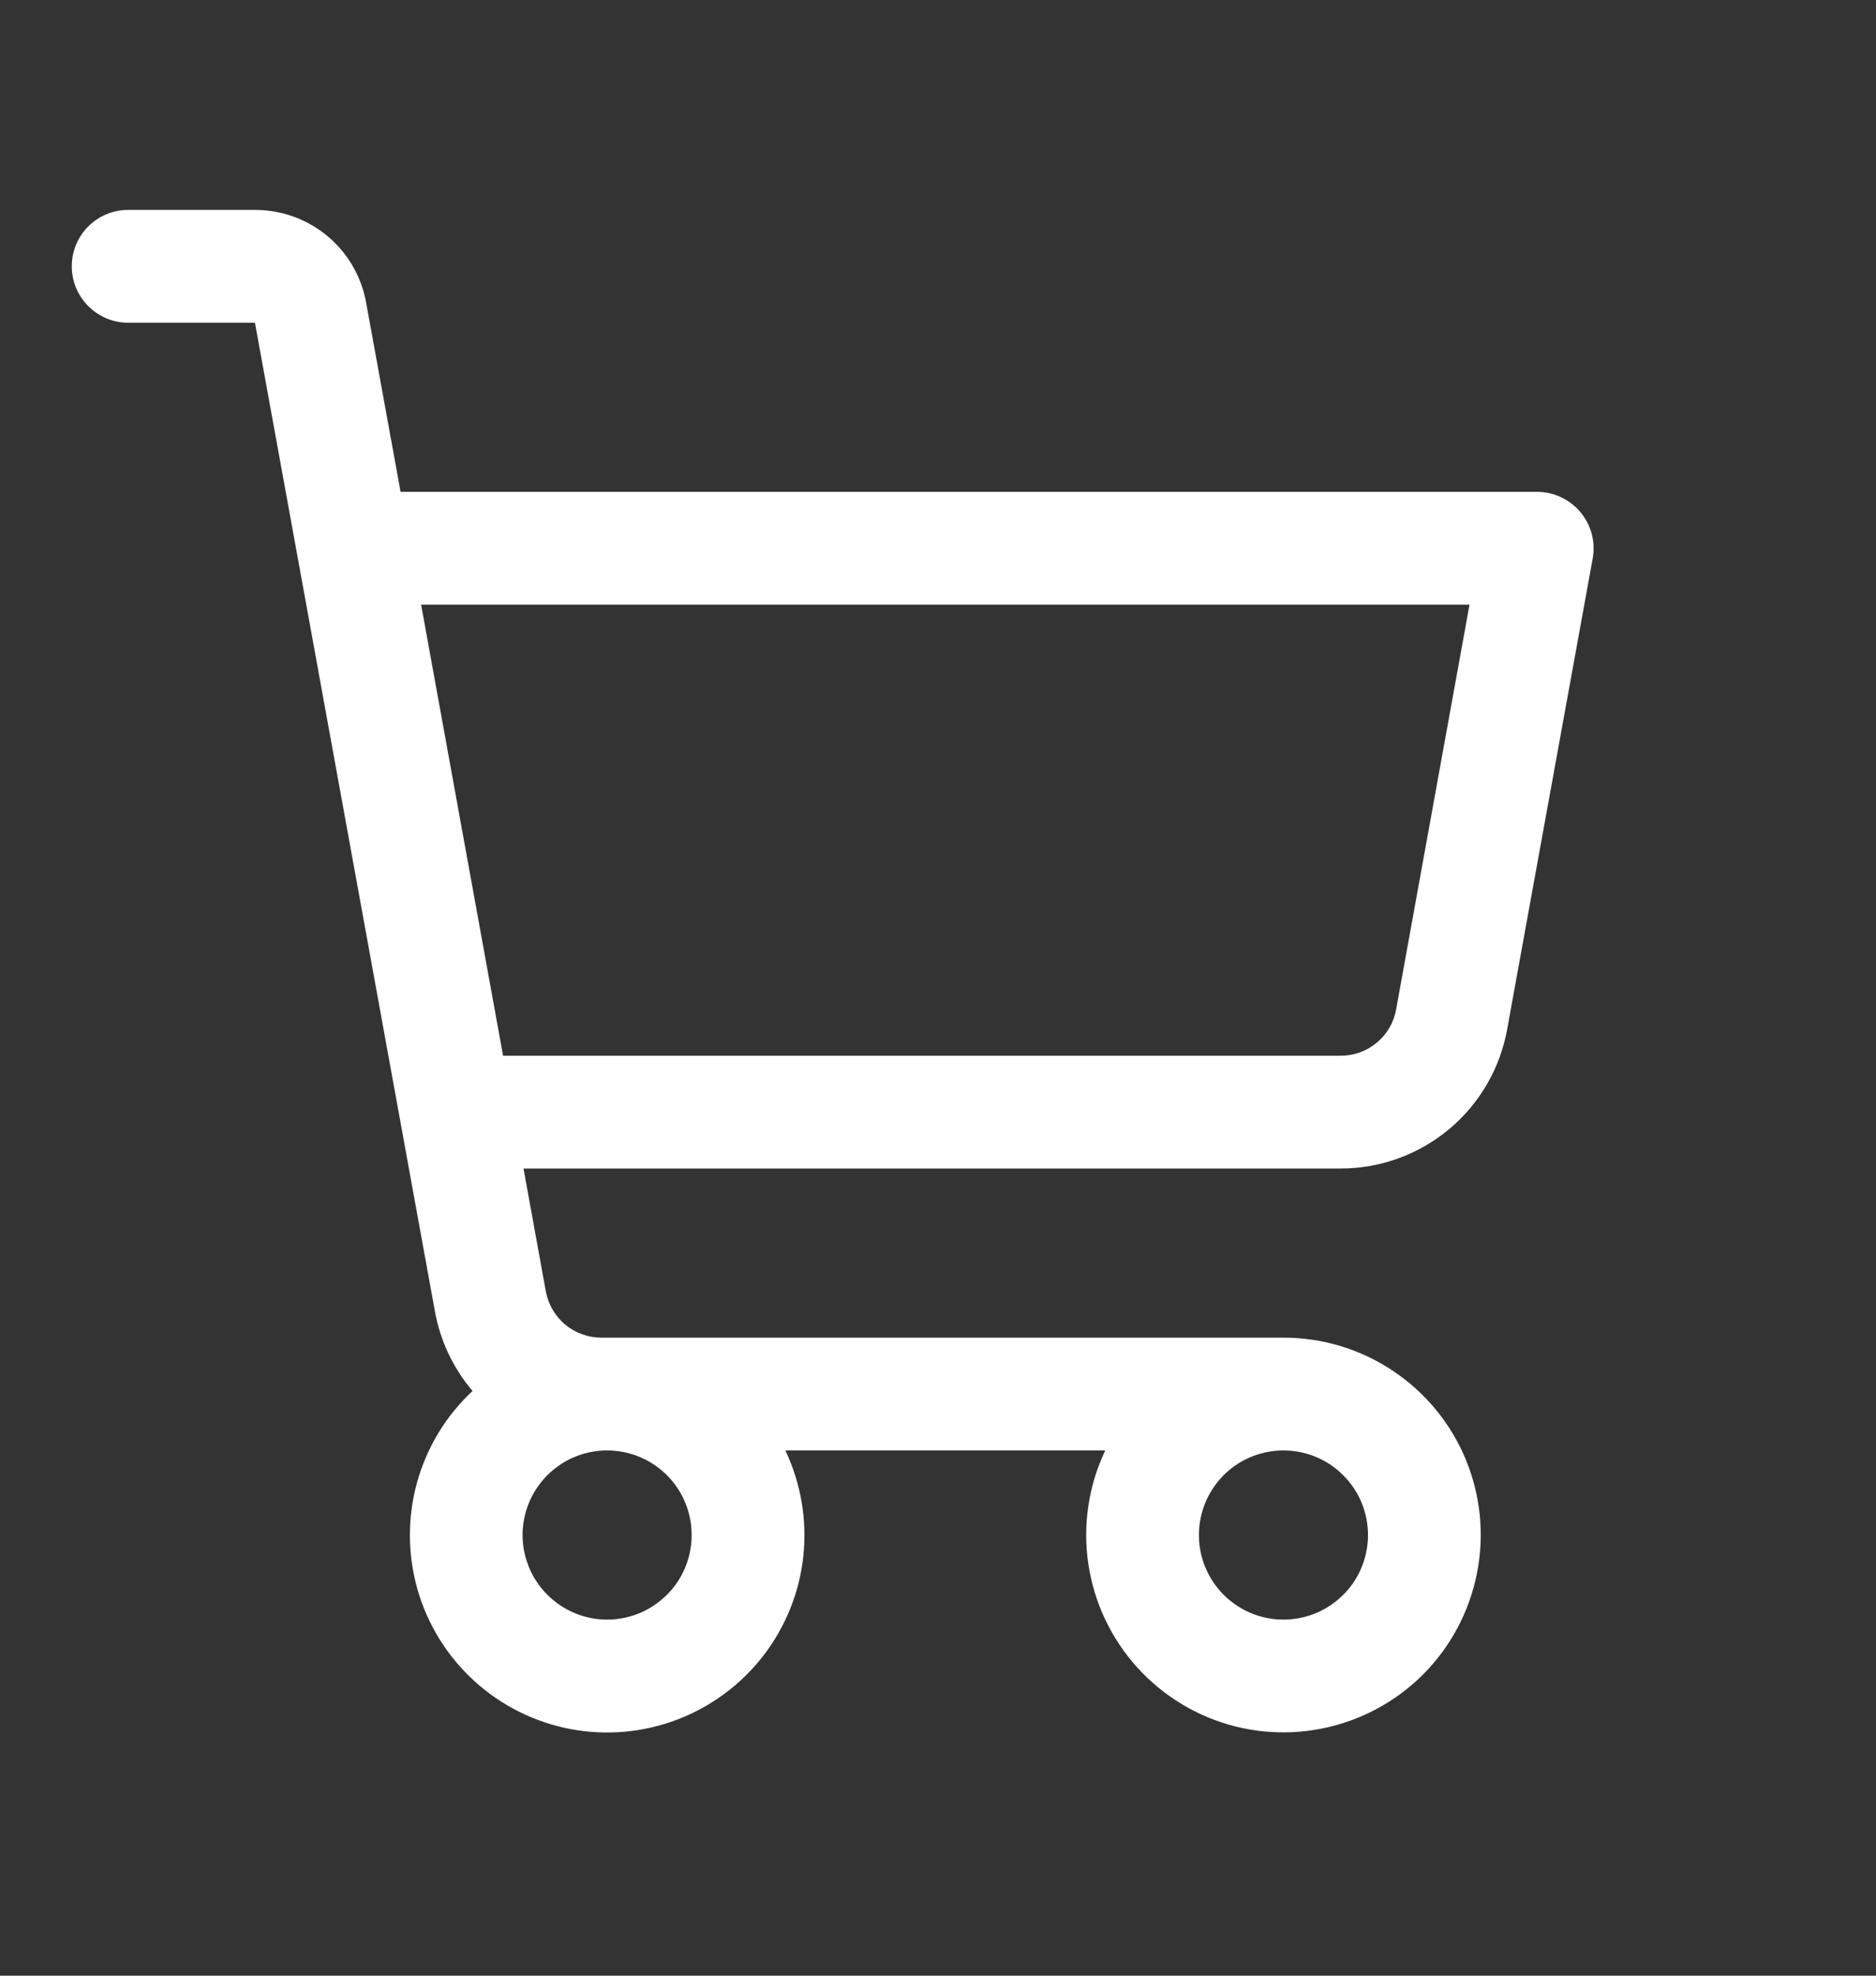 <svg width="19" height="20" viewBox="0 0 19 20" fill="none" xmlns="http://www.w3.org/2000/svg">
<rect x="0" y="0" width="19" height="20" fill="#333333" stroke="none"/>
<g clip-path="url(#clip0_235_1113)">
<path d="M16.006 5.184C15.952 5.12 15.885 5.068 15.809 5.033C15.734 4.997 15.651 4.979 15.568 4.979H4.057L3.708 3.063C3.661 2.8 3.522 2.562 3.317 2.39C3.111 2.219 2.853 2.125 2.585 2.125H1.297C1.146 2.125 1.001 2.185 0.894 2.292C0.787 2.399 0.727 2.544 0.727 2.696C0.727 2.847 0.787 2.992 0.894 3.099C1.001 3.206 1.146 3.267 1.297 3.267H2.582L4.405 13.276C4.459 13.573 4.59 13.851 4.786 14.081C4.516 14.332 4.321 14.654 4.223 15.01C4.125 15.366 4.128 15.742 4.23 16.096C4.333 16.451 4.532 16.77 4.805 17.018C5.077 17.266 5.414 17.434 5.776 17.503C6.139 17.572 6.513 17.539 6.858 17.408C7.203 17.277 7.505 17.053 7.731 16.761C7.956 16.469 8.097 16.12 8.136 15.754C8.175 15.387 8.112 15.016 7.954 14.683H11.194C11.067 14.95 11.001 15.243 11.001 15.539C11.001 15.934 11.118 16.32 11.338 16.649C11.557 16.977 11.869 17.233 12.234 17.385C12.599 17.536 13.001 17.576 13.389 17.498C13.776 17.421 14.132 17.231 14.412 16.952C14.691 16.672 14.881 16.316 14.958 15.929C15.036 15.541 14.996 15.139 14.845 14.774C14.694 14.409 14.437 14.097 14.109 13.878C13.78 13.658 13.394 13.541 12.999 13.541H6.09C5.956 13.541 5.827 13.494 5.724 13.409C5.622 13.323 5.552 13.204 5.528 13.072L5.302 11.829H13.579C13.98 11.829 14.368 11.688 14.676 11.431C14.984 11.174 15.192 10.817 15.264 10.422L16.131 5.652C16.146 5.569 16.142 5.485 16.121 5.404C16.099 5.323 16.06 5.248 16.006 5.184ZM7.005 15.539C7.005 15.708 6.955 15.874 6.861 16.015C6.767 16.155 6.633 16.265 6.477 16.33C6.32 16.395 6.148 16.412 5.982 16.379C5.816 16.346 5.664 16.264 5.544 16.144C5.424 16.025 5.343 15.872 5.309 15.706C5.276 15.54 5.293 15.368 5.358 15.211C5.423 15.055 5.533 14.921 5.674 14.827C5.814 14.733 5.98 14.683 6.149 14.683C6.376 14.683 6.594 14.773 6.755 14.934C6.915 15.094 7.005 15.312 7.005 15.539ZM13.855 15.539C13.855 15.708 13.805 15.874 13.711 16.015C13.617 16.155 13.483 16.265 13.327 16.33C13.17 16.395 12.998 16.412 12.832 16.379C12.666 16.346 12.513 16.264 12.393 16.144C12.274 16.025 12.192 15.872 12.159 15.706C12.126 15.54 12.143 15.368 12.208 15.211C12.273 15.055 12.382 14.921 12.523 14.827C12.664 14.733 12.83 14.683 12.999 14.683C13.226 14.683 13.444 14.773 13.604 14.934C13.765 15.094 13.855 15.312 13.855 15.539ZM14.14 10.218C14.117 10.35 14.047 10.47 13.944 10.555C13.841 10.641 13.711 10.688 13.577 10.687H5.095L4.265 6.121H14.883L14.14 10.218Z" fill="white"/>
</g>
<defs>
<clipPath id="clip0_235_1113">
<rect width="18.266" height="18.266" fill="white" transform="translate(0.156 0.982)"/>
</clipPath>
</defs>
</svg>
